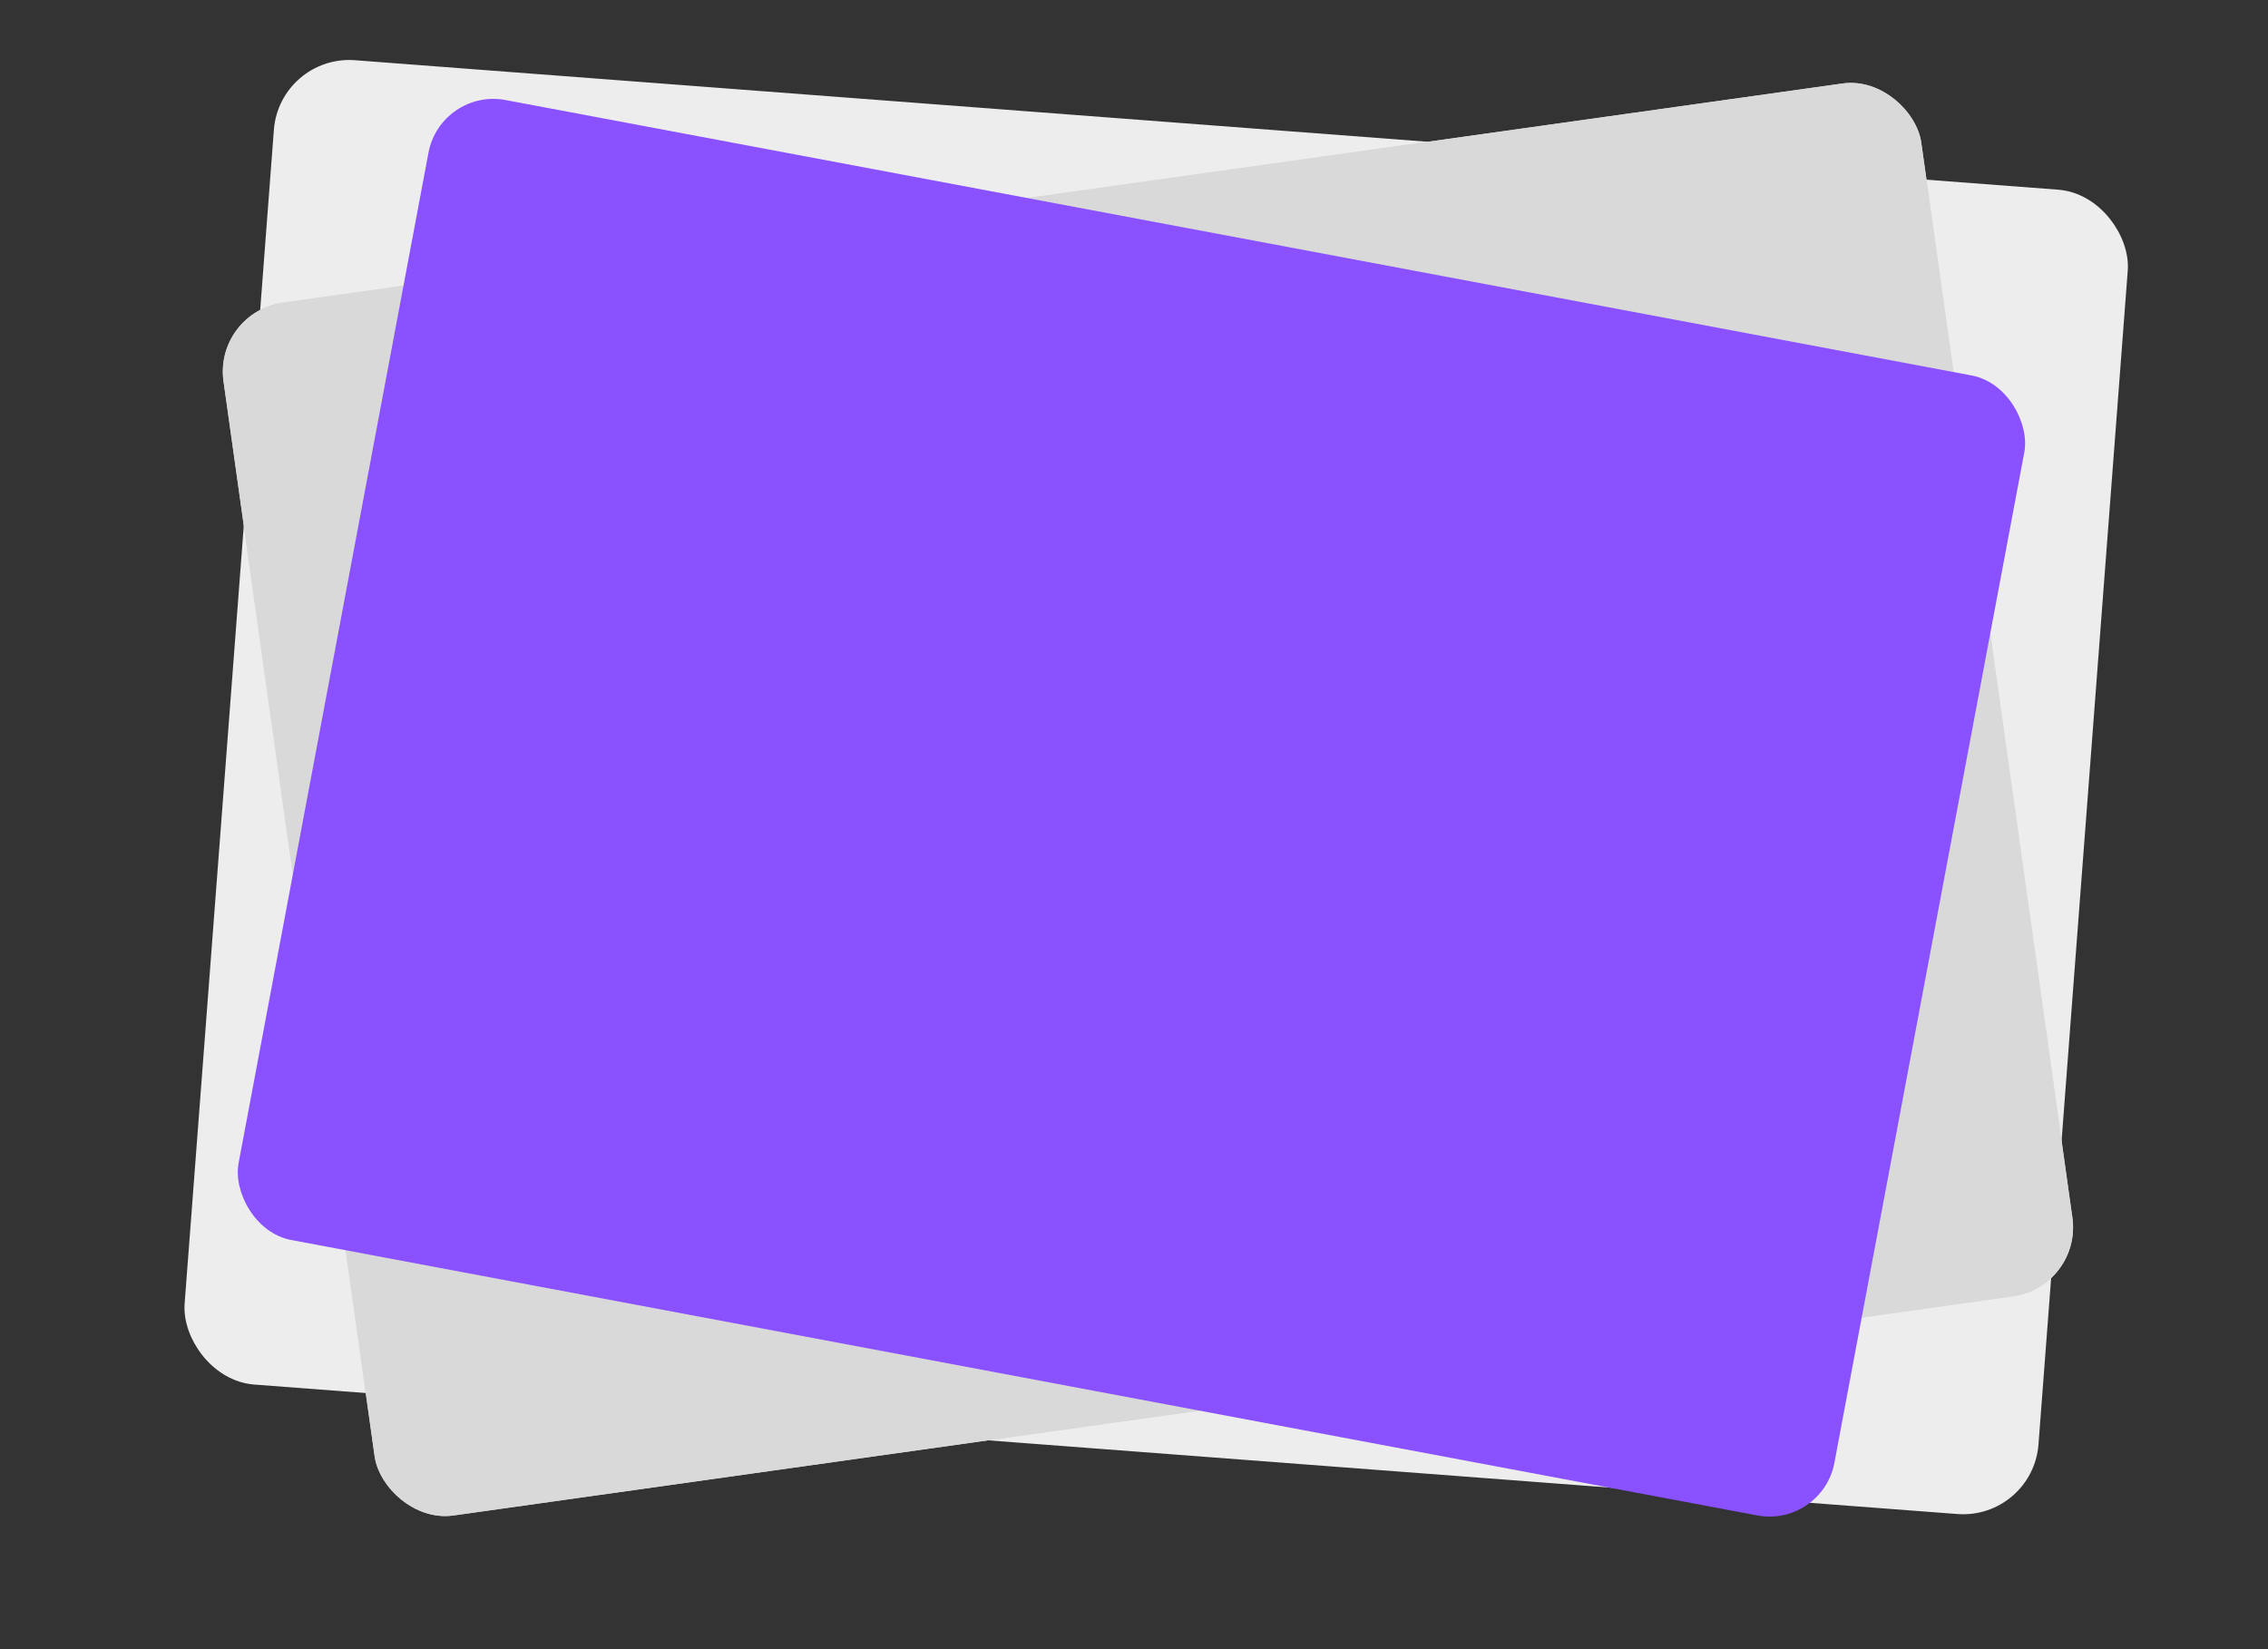 
<svg width="550" height="400" viewBox="0 0 550 400" fill="none" xmlns="http://www.w3.org/2000/svg">
<rect x="0" y="0" width="550" height="400" fill="#333333" stroke="none"/>
<rect x="69.918" y="15.673" width="446.285" height="317.561" rx="16.03" transform="rotate(4.348 69.918 15.673)" fill="#EDEDED"/>
<rect x="69.918" y="15.673" width="446.285" height="317.561" rx="16.03" transform="rotate(4.348 69.918 15.673)" stroke="#EDEDED" stroke-width="4.58"/>
<g>
<g clip-path="url(#clip0_149_2629)">
<rect x="51.853" y="75.759" width="415.764" height="297.061" rx="16.894" transform="rotate(-8 51.853 75.759)" fill="#D9D9D9"/>
</g>
<rect x="54.239" y="77.557" width="411.54" height="292.837" rx="14.782" transform="rotate(-8 54.239 77.557)" stroke="#D9D9D9" stroke-width="4.224"/>
</g>
<g>
<g clip-path="url(#clip1_149_2629)">
<rect x="106.865" y="21.306" width="393.758" height="281.338" rx="16" transform="rotate(10.642 106.865 21.306)" fill="#8951FF"/>
<g clip-path="url(#clip2_149_2629)">
</g>
</g>
</g>
<defs>
<clipPath id="clip0_149_2629">
<rect x="51.853" y="75.759" width="415.764" height="297.061" rx="16.894" transform="rotate(-8 51.853 75.759)" fill="white"/>
</clipPath>
<clipPath id="clip1_149_2629">
<rect x="106.865" y="21.306" width="393.758" height="281.338" rx="16" transform="rotate(10.642 106.865 21.306)" fill="white"/>
</clipPath>
<clipPath id="clip2_149_2629">
<rect width="394" height="278.103" fill="white" transform="translate(106.865 21.306) rotate(10.642)"/>
</clipPath>
<clipPath id="clip3_149_2629">
<rect width="90.252" height="39.623" fill="white" transform="translate(346.521 197.327) rotate(10.642)"/>
</clipPath>
</defs>
</svg>
